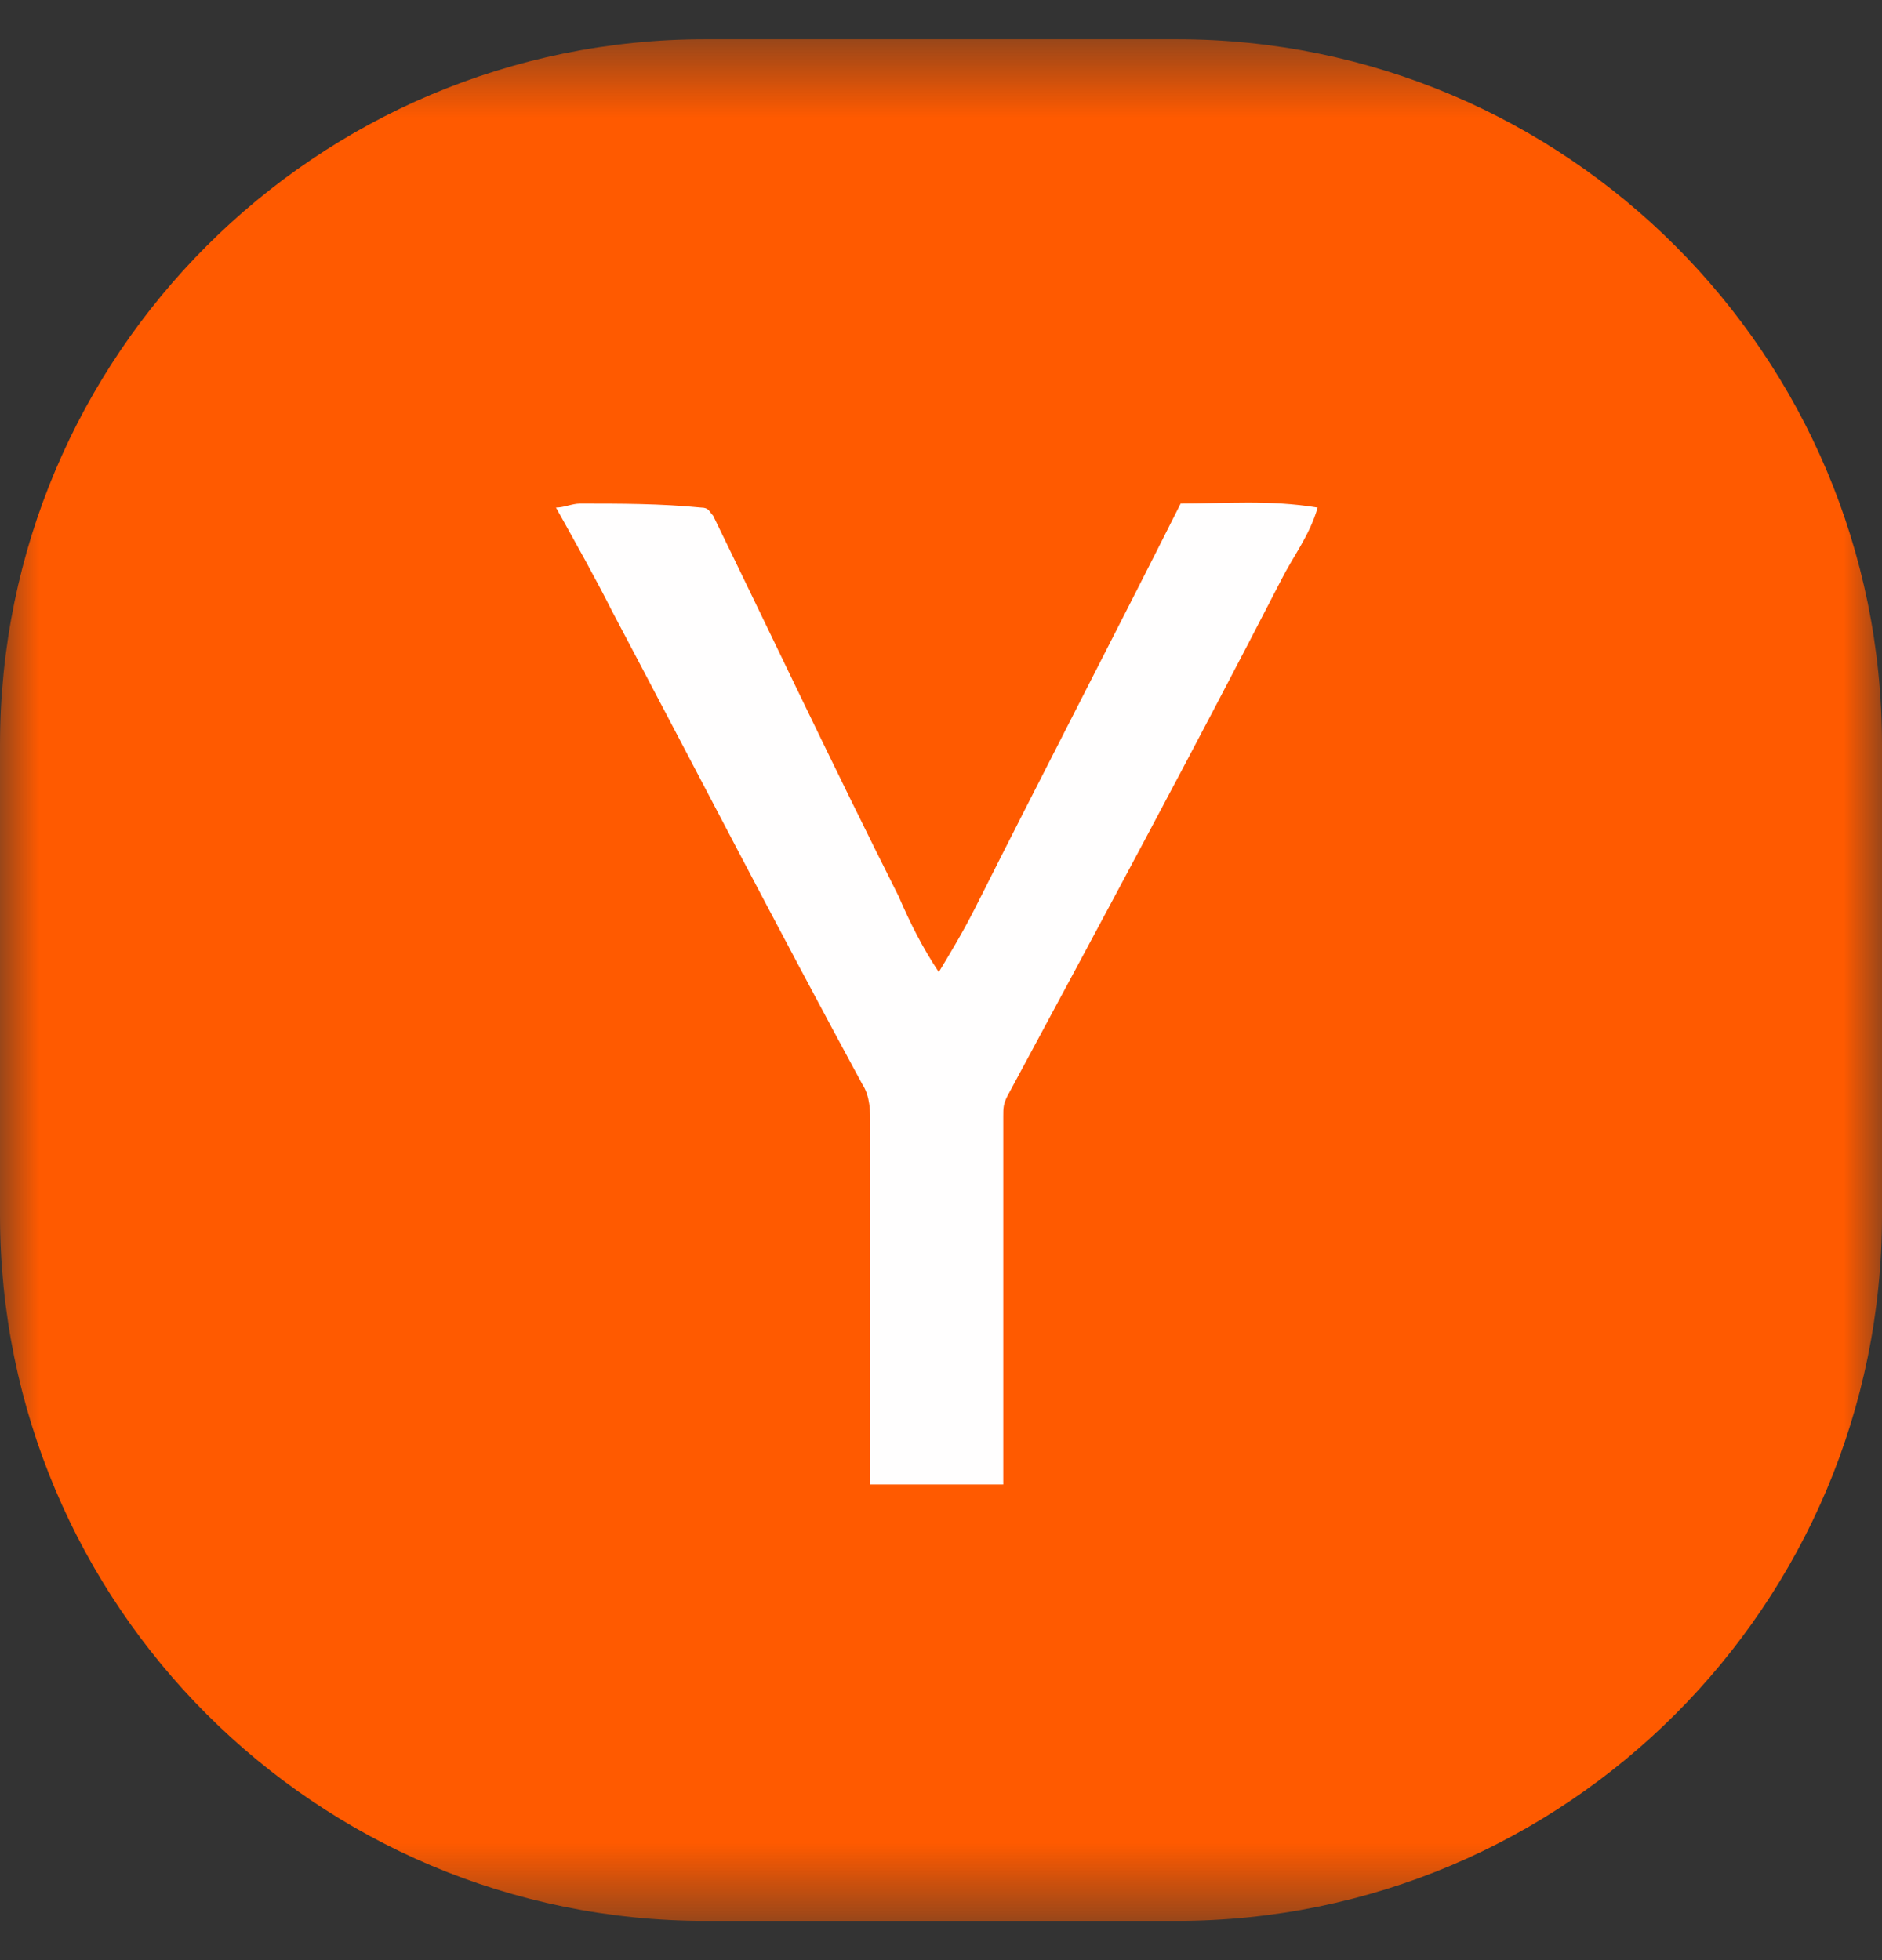 <svg width="24" height="25" viewBox="0 0 24 25" fill="none" xmlns="http://www.w3.org/2000/svg">
<rect x="0" y="0" width="24" height="25" fill="#333333" stroke="none"/>
<g clip-path="url(#clip0_2010_52)">
<g clip-path="url(#clip1_2010_52)">
<g clip-path="url(#clip2_2010_52)">
<mask id="mask0_2010_52" style="mask-type:luminance" maskUnits="userSpaceOnUse" x="0" y="0" width="24" height="25">
<path d="M24 0.5H0V24.5H24V0.5Z" fill="white"/>
</mask>
<g mask="url(#mask0_2010_52)">
<path d="M0 9.5C0 4.529 4.029 0.5 9 0.5H15C19.971 0.5 24 4.529 24 9.5V15.5C24 20.471 19.971 24.5 15 24.5H9C4.029 24.5 0 20.471 0 15.5V9.5Z" fill="#FF5A00"/>
<path d="M7.09 6.474C7.193 6.474 7.295 6.423 7.398 6.423C7.912 6.423 8.426 6.423 8.94 6.474C9.043 6.474 9.043 6.526 9.094 6.577C9.865 8.16 10.636 9.794 11.458 11.428C11.612 11.785 11.767 12.091 11.972 12.398C12.126 12.143 12.28 11.887 12.435 11.581C13.308 9.845 14.182 8.16 15.056 6.423C15.621 6.423 16.186 6.372 16.803 6.474C16.7 6.832 16.495 7.087 16.34 7.394C15.21 9.589 14.028 11.785 12.846 13.981C12.794 14.083 12.794 14.134 12.794 14.236C12.794 15.819 12.794 17.402 12.794 18.934C12.229 18.934 11.664 18.934 11.098 18.934C11.098 17.402 11.098 15.87 11.098 14.338C11.098 14.185 11.098 13.981 10.996 13.828C9.916 11.836 8.889 9.845 7.809 7.802C7.604 7.394 7.347 6.934 7.09 6.474Z" fill="#FFFEFE"/>
</g>
</g>
</g>
</g>
<defs>
<clipPath id="clip0_2010_52">
<rect width="24" height="24" fill="white" transform="translate(0 0.5)"/>
</clipPath>
<clipPath id="clip1_2010_52">
<rect width="24" height="24" fill="white" transform="translate(0 0.5)"/>
</clipPath>
<clipPath id="clip2_2010_52">
<rect width="24" height="24" fill="white" transform="translate(0 0.5)"/>
</clipPath>
</defs>
</svg>
